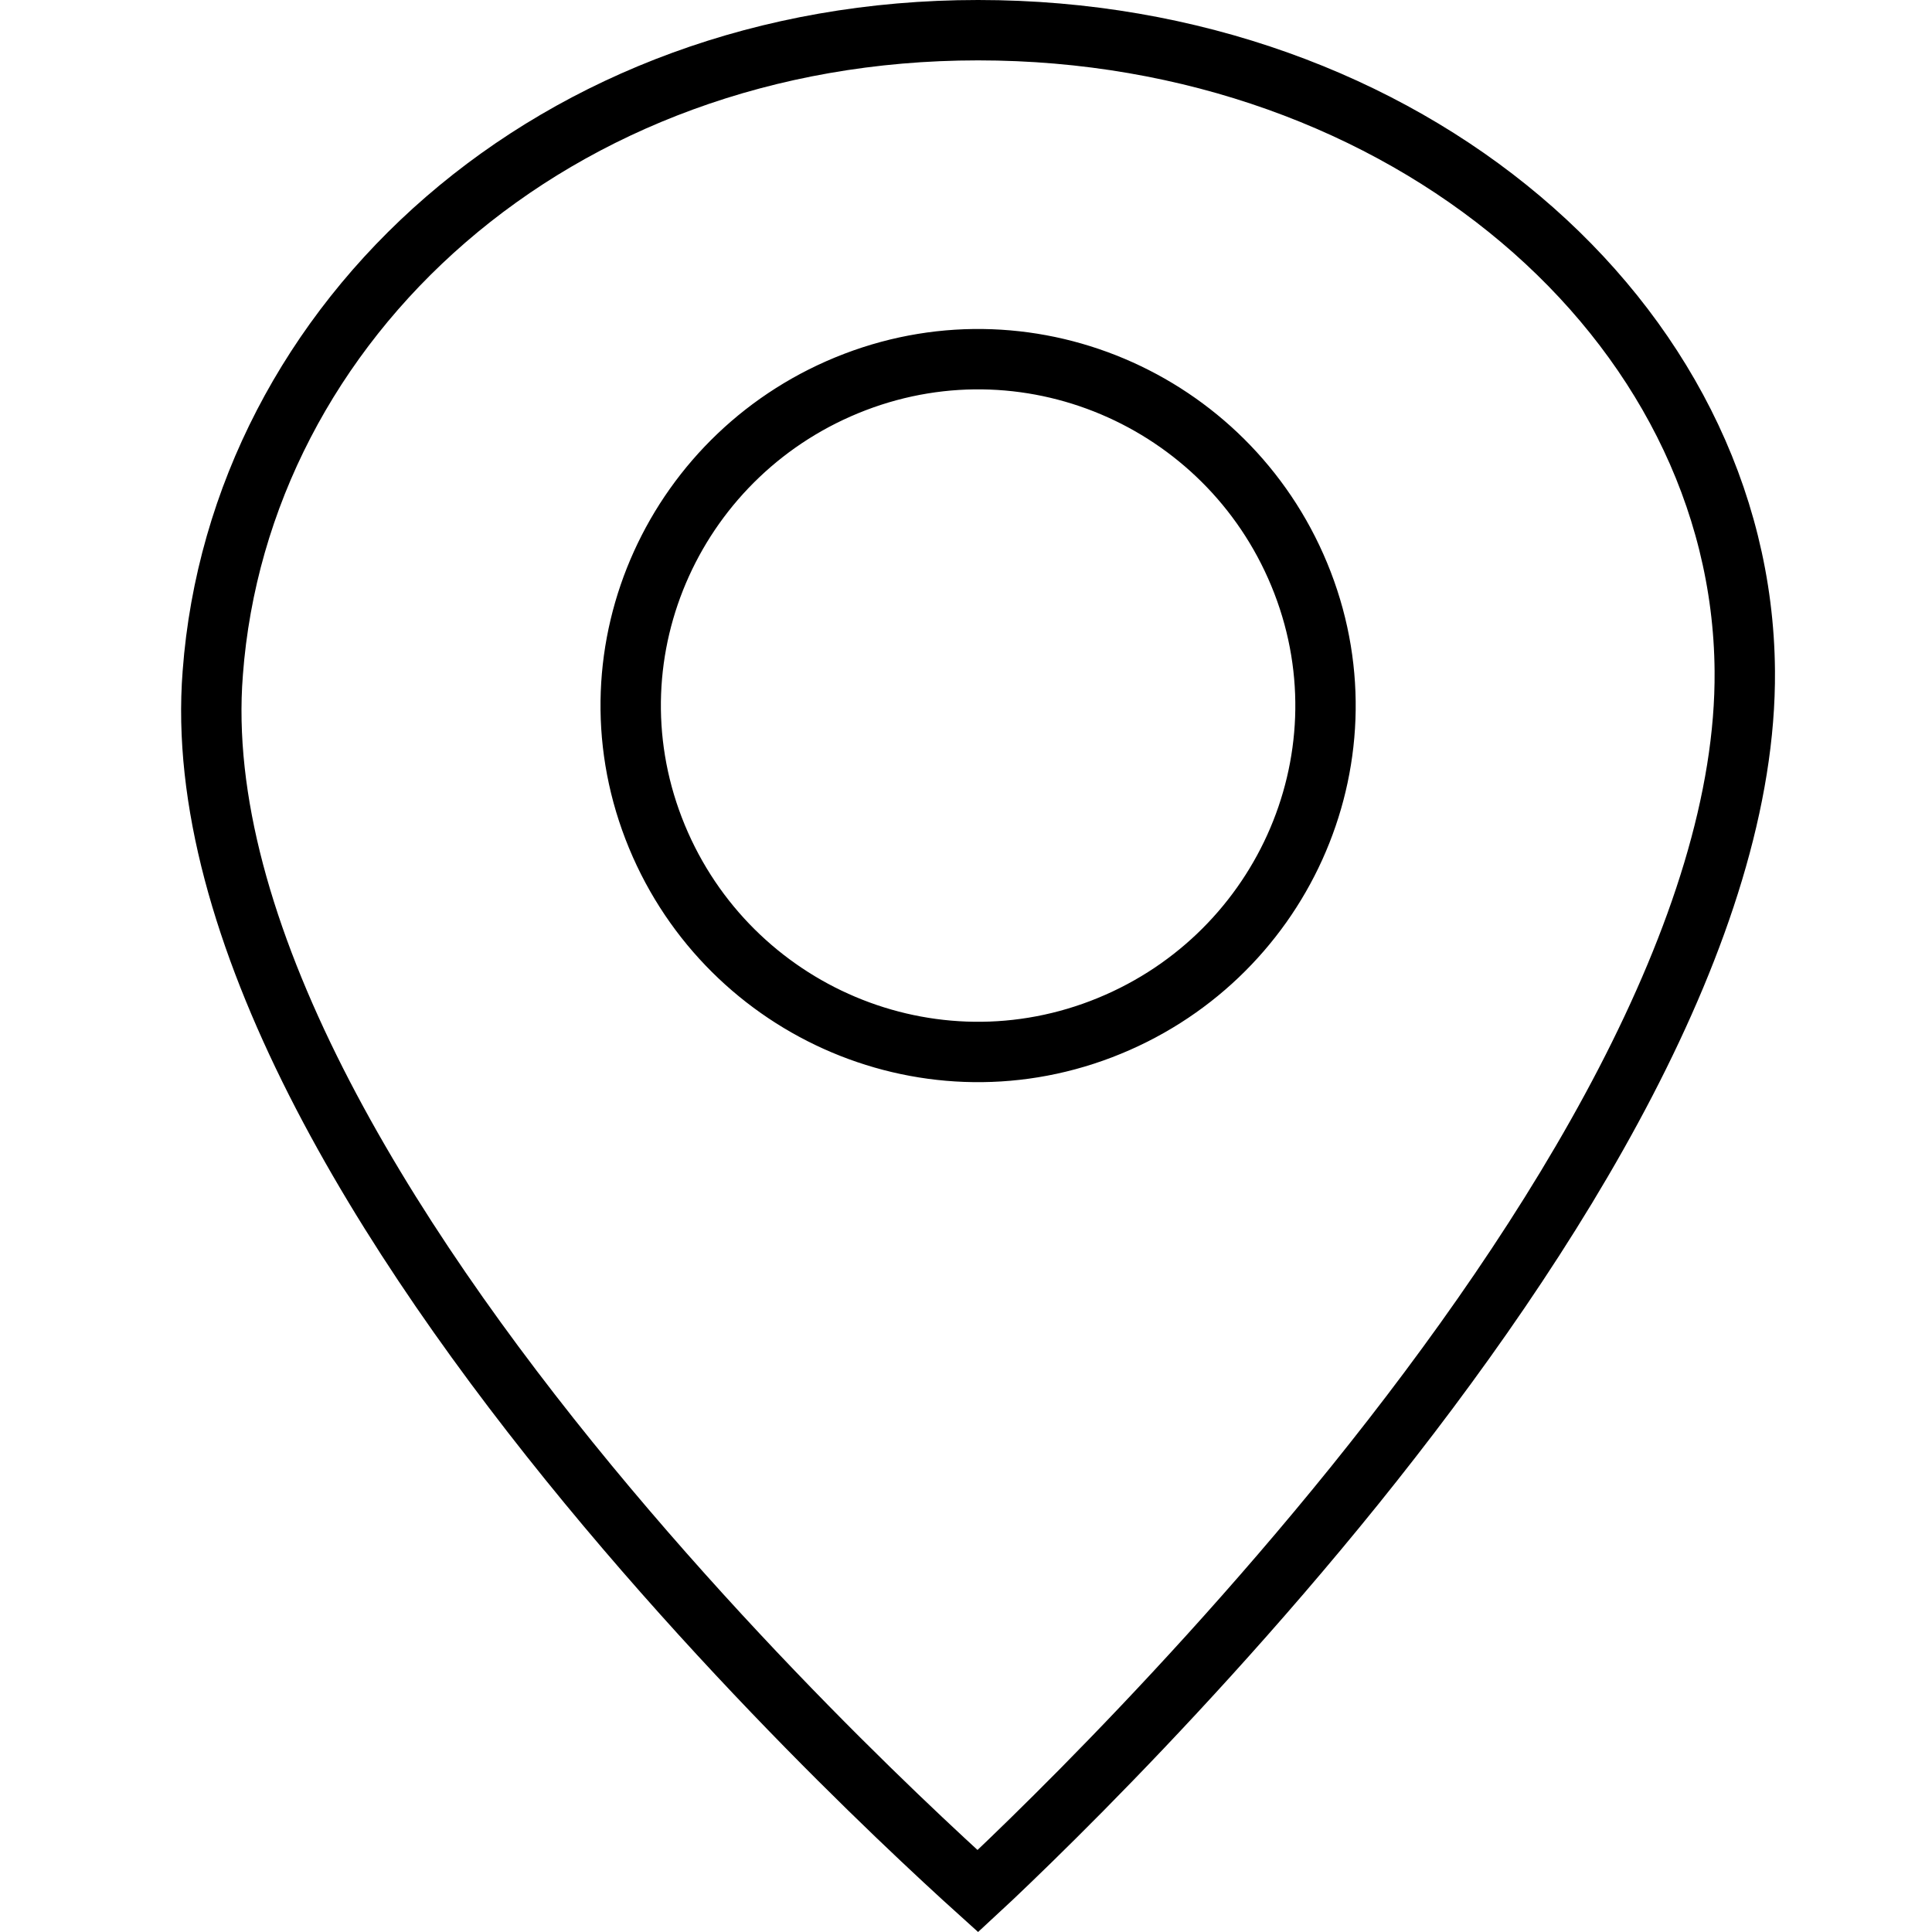 <svg width="32" height="32" viewBox="0 0 32 32" fill="none" xmlns="http://www.w3.org/2000/svg">
    <path d="M16.2 0.5C23.281 0.5 28.854 5.315 28.899 11.112C28.917 13.237 28.14 15.579 26.924 17.924C25.711 20.262 24.081 22.565 22.439 24.602C20.797 26.636 19.152 28.394 17.917 29.645C17.3 30.269 16.786 30.767 16.427 31.107C16.341 31.188 16.264 31.259 16.196 31.322C16.123 31.256 16.038 31.179 15.943 31.093C15.569 30.75 15.033 30.251 14.393 29.625C13.111 28.372 11.412 26.612 9.736 24.579C8.059 22.544 6.414 20.246 5.234 17.915C4.052 15.578 3.359 13.252 3.524 11.148V11.146C3.962 5.317 9.153 0.5 16.2 0.5ZM21.574 9.651C20.437 6.699 17.129 5.192 14.16 6.328C11.2 7.461 9.686 10.759 10.827 13.722C11.964 16.674 15.272 18.181 18.241 17.045C21.201 15.912 22.715 12.614 21.574 9.651Z" stroke="black" stroke-miterlimit="10"/>
</svg>